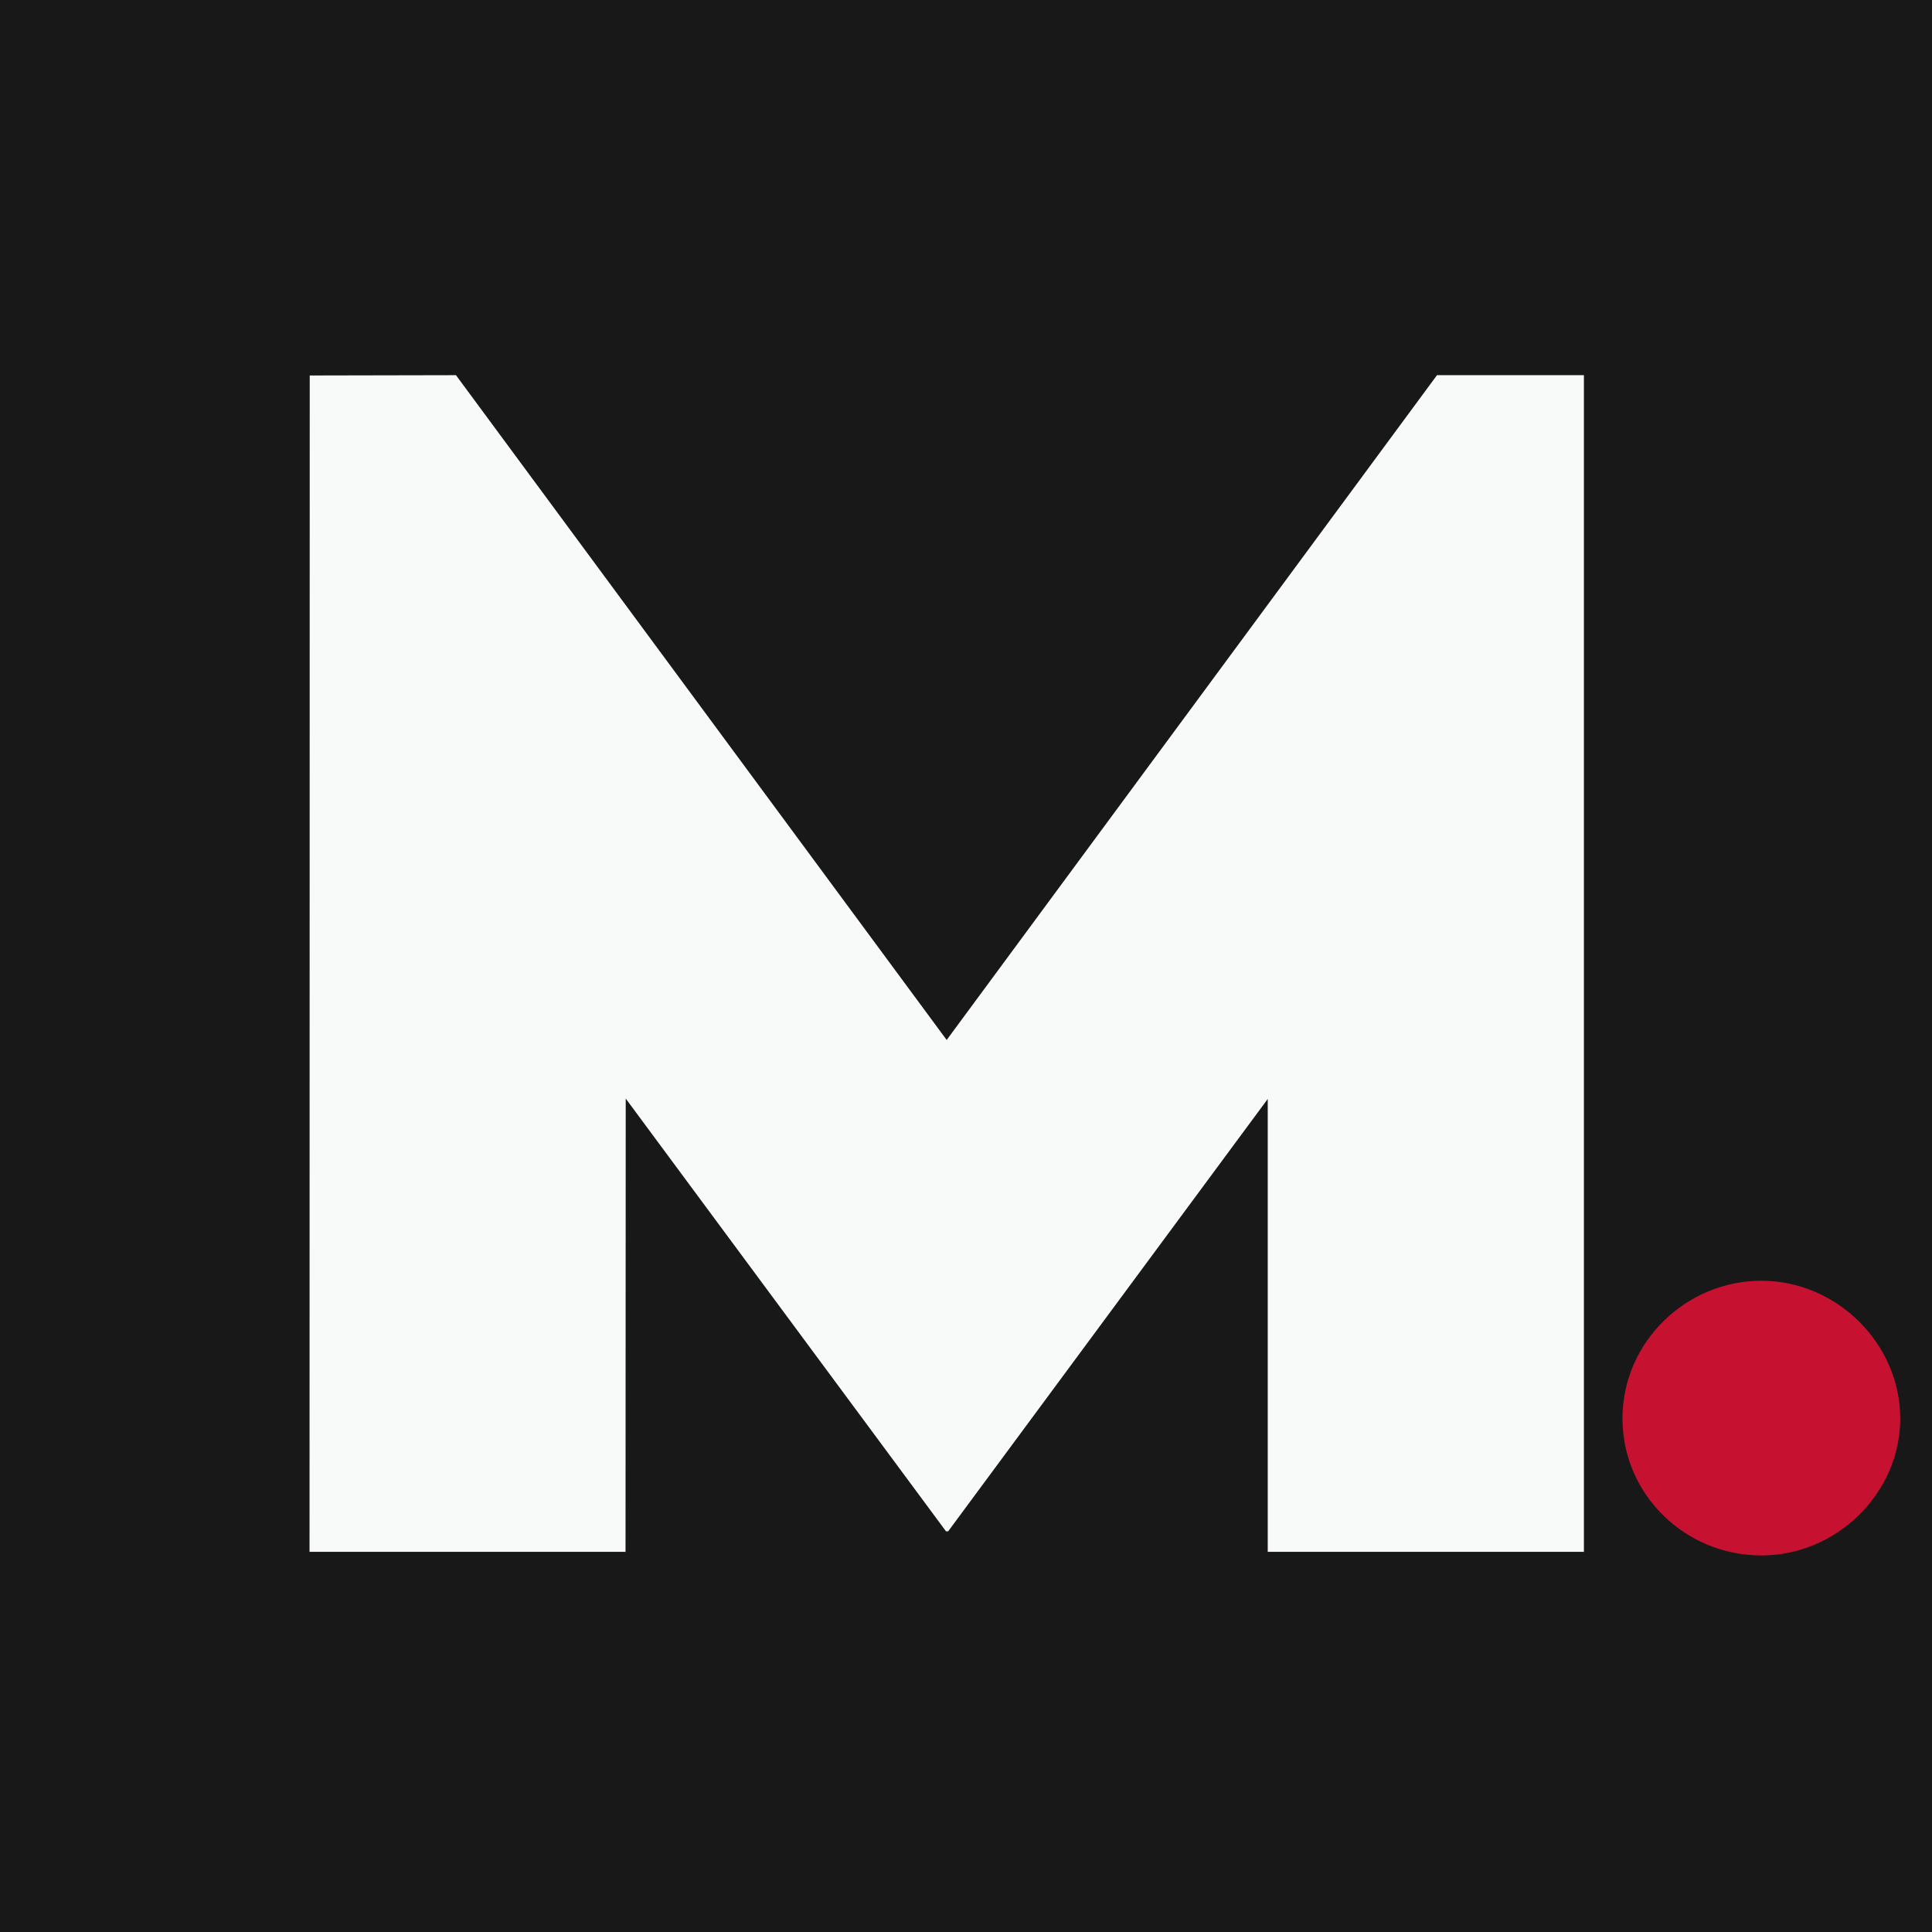 <svg xmlns="http://www.w3.org/2000/svg" xmlns:xlink="http://www.w3.org/1999/xlink" width="512" zoomAndPan="magnify" viewBox="0 0 384 384" height="512" preserveAspectRatio="xMidYMid meet" version="1.0"><defs><clipPath id="0db3da501b"><path d="M 61.523 74.57 L 315 74.57 L 315 309 L 61.523 309 Z M 61.523 74.57 " clip-rule="nonzero"/></clipPath><clipPath id="c23f65daab"><path d="M 322.477 254 L 377.977 254 L 377.977 309.176 L 322.477 309.176 Z M 322.477 254 " clip-rule="nonzero"/></clipPath></defs><rect x="-38.4" width="460.8" fill="#ffffff" y="-38.4" height="460.8" fill-opacity="1"/><rect x="-38.4" width="460.8" fill="#181818" y="-38.4" height="460.8" fill-opacity="1"/><g clip-path="url(#0db3da501b)"><path fill="#f8faf9" d="M 285.613 74.57 L 314.816 74.57 L 314.816 308.441 L 251.973 308.441 L 251.973 218.426 L 188.457 304.359 L 188.023 304.359 L 124.367 218.348 L 124.328 308.441 L 61.523 308.441 L 61.562 74.629 L 90.629 74.57 L 188.16 206.703 Z M 285.613 74.57 " fill-opacity="1" fill-rule="nonzero"/></g><g clip-path="url(#c23f65daab)"><path fill="#c61130" d="M 350.082 309.156 C 334.879 309.156 322.477 296.992 322.477 281.922 C 322.477 266.848 335.023 254.559 350.082 254.559 C 365.141 254.559 377.684 267.117 377.684 281.922 C 377.684 296.723 365.141 309.156 350.082 309.156 Z M 350.082 309.156 " fill-opacity="1" fill-rule="nonzero"/></g></svg>